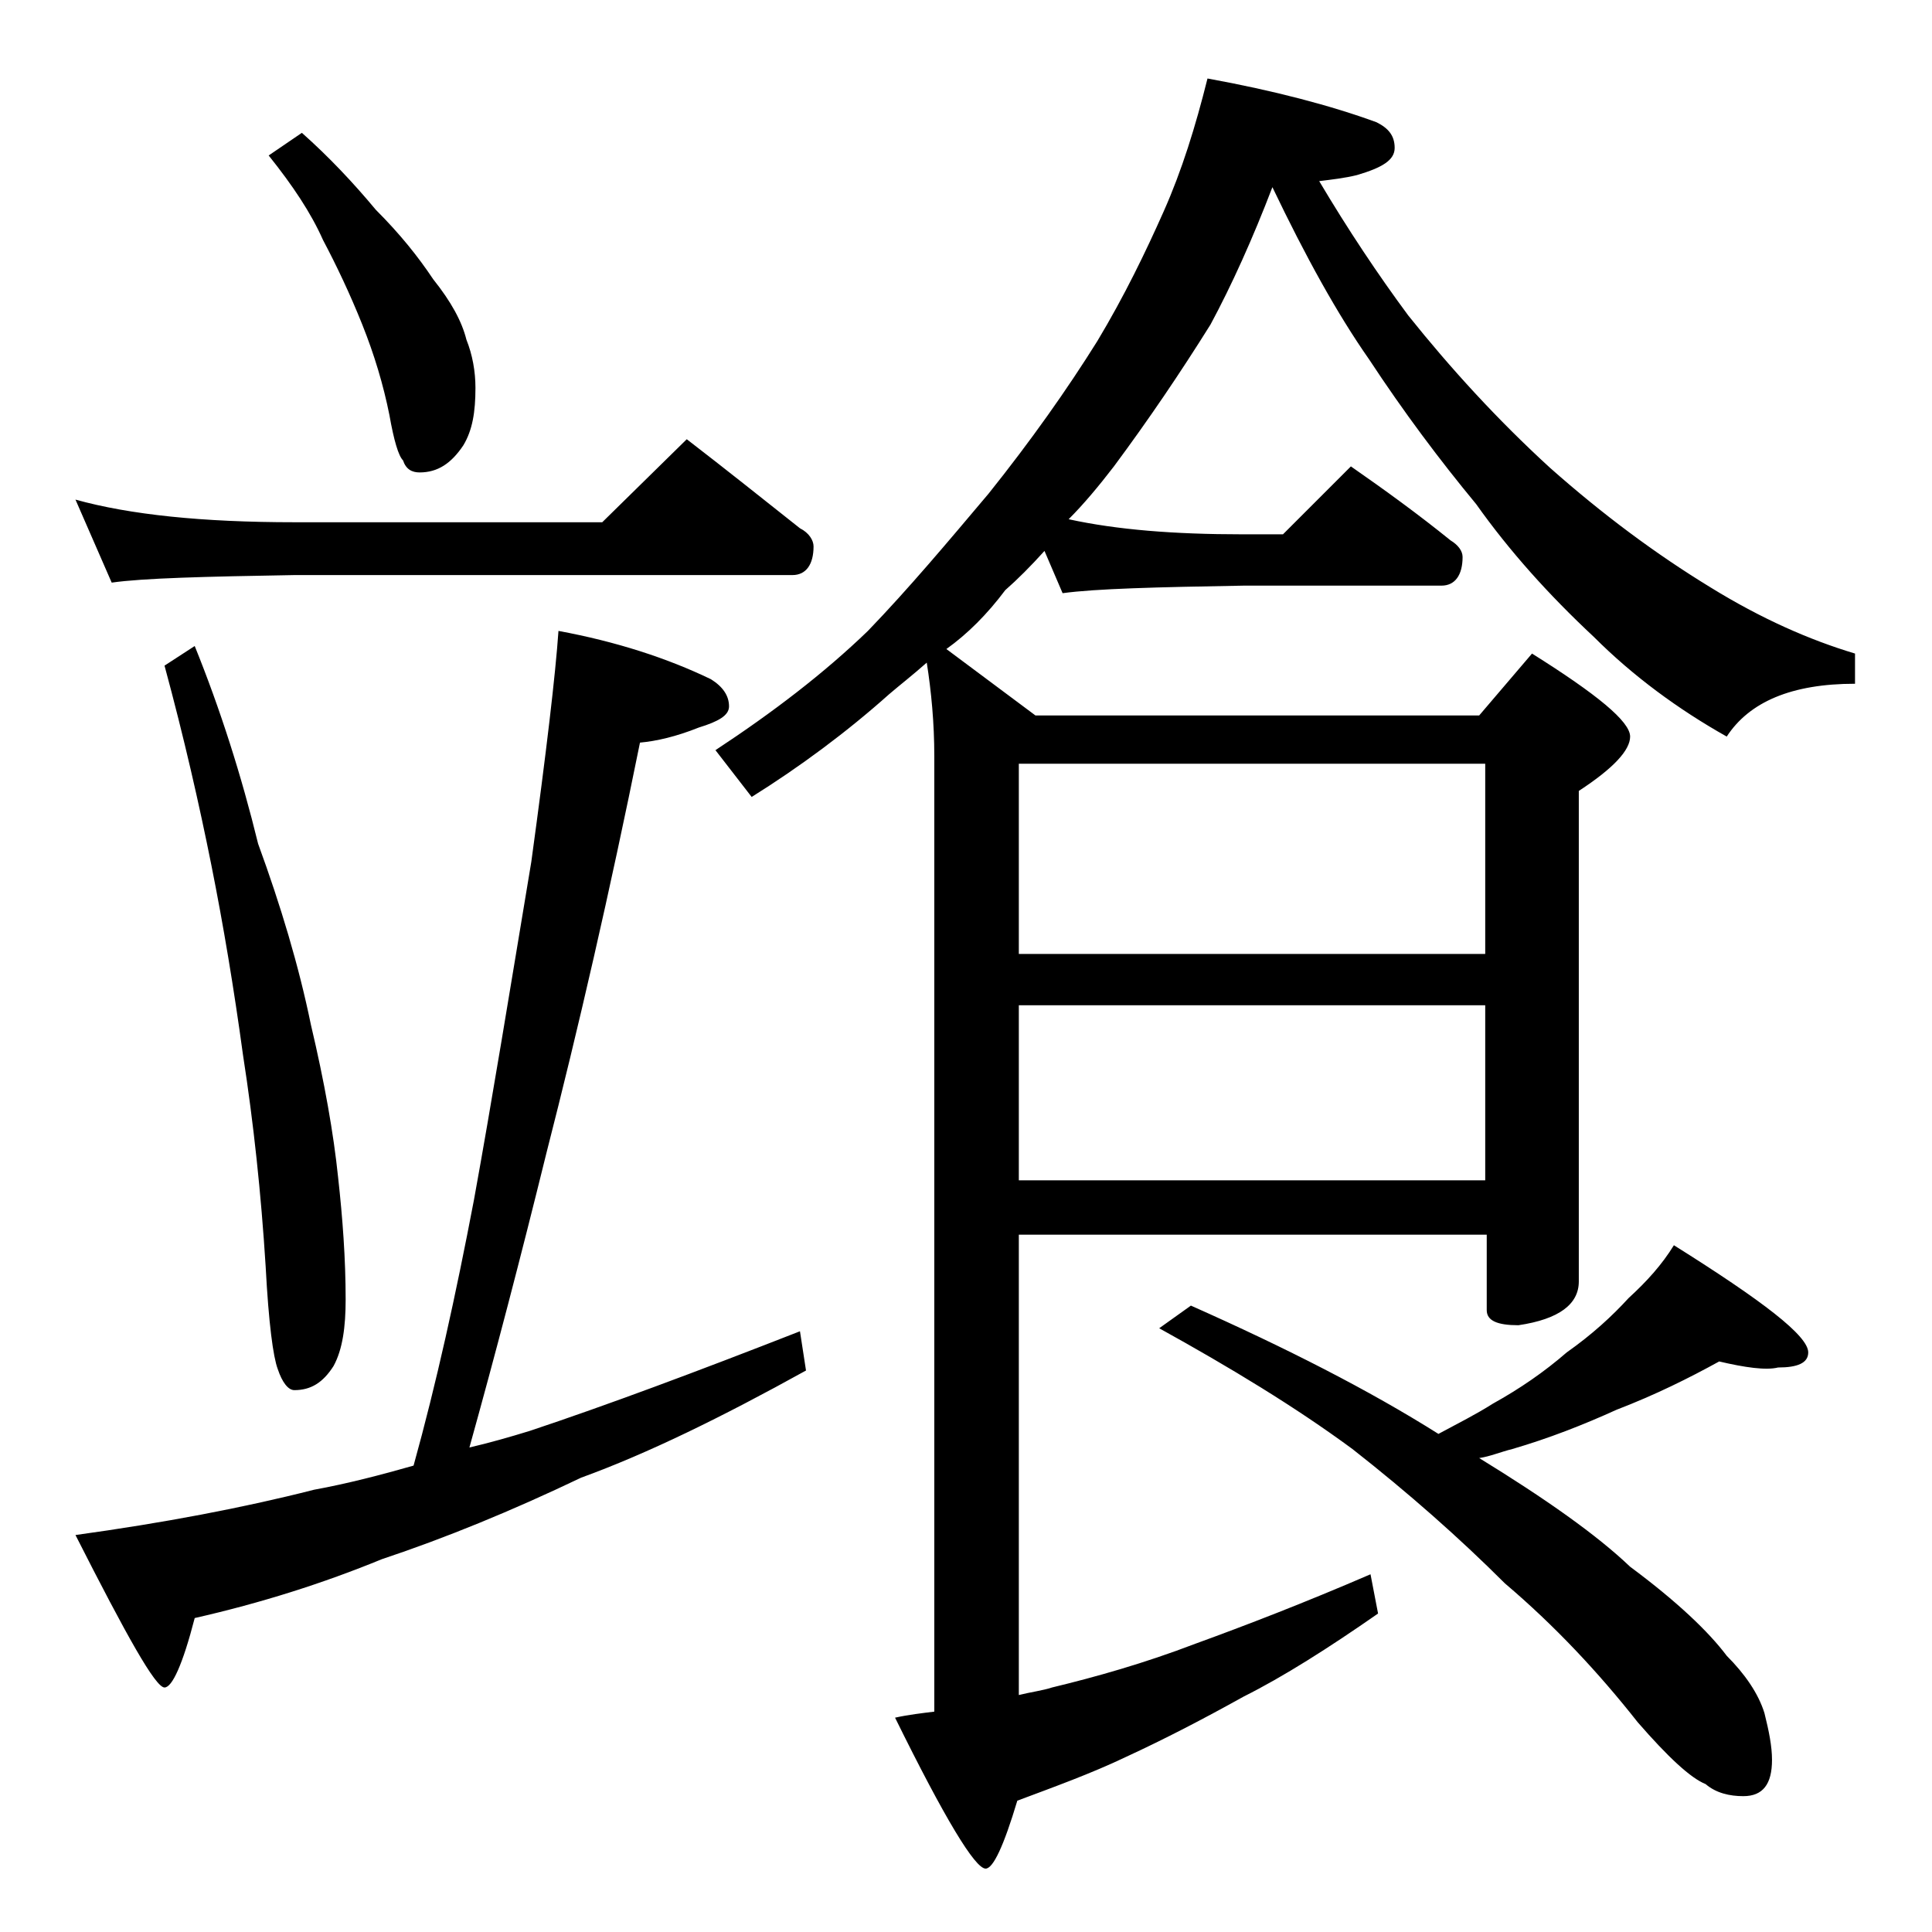 <?xml version="1.0" encoding="utf-8"?>
<!-- Generator: Adobe Illustrator 18.0.0, SVG Export Plug-In . SVG Version: 6.00 Build 0)  -->
<!DOCTYPE svg PUBLIC "-//W3C//DTD SVG 1.1//EN" "http://www.w3.org/Graphics/SVG/1.1/DTD/svg11.dtd">
<svg version="1.1" id="Layer_1" xmlns="http://www.w3.org/2000/svg" xmlns:xlink="http://www.w3.org/1999/xlink" x="0px" y="0px"
	 viewBox="0 0 128 128" enable-background="new 0 0 128 128" xml:space="preserve">
<path d="M5,33.1c3.6,1,8.4,1.5,14.5,1.5h20.4l5.6-5.5c2.6,2,5.1,4,7.5,5.9c0.6,0.3,0.9,0.8,0.9,1.2c0,1.2-0.5,1.9-1.4,1.9h-33
	c-5.9,0.1-10,0.2-12.1,0.5L5,33.1z M37,41.8c3.8,0.7,7.2,1.8,10.1,3.2c0.8,0.5,1.2,1.1,1.2,1.8c0,0.6-0.7,1-2,1.4
	c-1.5,0.6-2.8,0.9-3.9,1c-2,9.9-4.1,19-6.2,27.2c-1.7,6.9-3.4,13.4-5.1,19.5c1.3-0.3,2.7-0.7,4-1.1c5.1-1.7,11-3.9,17.9-6.6l0.4,2.6
	c-5.6,3.1-10.5,5.5-14.9,7.1c-4.6,2.2-9,4-13.2,5.4c-3.9,1.6-8,2.9-12.4,3.9c-0.8,3.1-1.5,4.6-2,4.6c-0.6,0-2.5-3.4-5.9-10.1
	c5.8-0.8,11.1-1.8,15.8-3c2.2-0.4,4.5-1,6.6-1.6c1.5-5.4,2.8-11.3,4-17.6c1.2-6.6,2.4-14,3.8-22.4C36.2,49.8,36.8,44.7,37,41.8z
	 M12.9,42.8c1.7,4.2,3.1,8.6,4.2,13.1c1.5,4.1,2.7,8.1,3.5,12c0.9,3.8,1.5,7.2,1.8,10.1c0.3,2.7,0.5,5.4,0.5,8.1
	c0,1.8-0.2,3.3-0.8,4.4c-0.7,1.1-1.5,1.6-2.6,1.6c-0.4,0-0.8-0.5-1.1-1.4c-0.3-0.8-0.6-3-0.8-6.8c-0.3-4.8-0.8-9.5-1.5-14
	c-0.6-4.4-1.3-8.6-2.1-12.6c-0.8-4-1.8-8.4-3.1-13.2L12.9,42.8z M20,8.8c1.8,1.6,3.4,3.3,4.9,5.1c1.6,1.6,2.8,3.1,3.8,4.6
	c1.2,1.5,1.9,2.8,2.2,4c0.4,1,0.6,2.1,0.6,3.2c0,1.6-0.2,2.8-0.8,3.8c-0.8,1.2-1.7,1.8-2.9,1.8c-0.5,0-0.9-0.2-1.1-0.8
	c-0.3-0.3-0.6-1.3-0.9-3c-0.4-2-1-4-1.8-6c-0.8-2-1.7-3.9-2.6-5.6c-0.8-1.8-2-3.6-3.6-5.6L20,8.8z M80,5.2C84.4,6,88.2,7,91.2,8.1
	C92,8.5,92.4,9,92.4,9.8s-0.8,1.3-2.5,1.8c-0.8,0.2-1.7,0.3-2.5,0.4c1.9,3.2,3.9,6.2,5.9,8.9c2.8,3.5,5.9,6.9,9.4,10.1
	c3.5,3.1,7,5.7,10.6,7.9c3.4,2.1,6.6,3.5,9.6,4.4v2c-4.2,0-7,1.2-8.5,3.5c-3.2-1.8-6.2-4-8.8-6.6c-3-2.8-5.6-5.7-7.8-8.8
	c-2.4-2.9-4.8-6.1-7.1-9.6c-2.1-3-4.2-6.8-6.4-11.4c-1.3,3.4-2.7,6.5-4.1,9.1c-2,3.2-4.1,6.3-6.4,9.4c-1,1.3-2,2.5-3,3.5
	c3.2,0.7,7,1,11.5,1H85l4.5-4.5c2.3,1.6,4.5,3.2,6.6,4.9c0.5,0.3,0.8,0.7,0.8,1.1c0,1.2-0.5,1.9-1.4,1.9H82.4
	c-5.8,0.1-9.8,0.2-12,0.5l-1.2-2.8c-0.9,1-1.8,1.9-2.6,2.6c-1.2,1.6-2.5,2.9-3.9,3.9l5.9,4.4h29.4l3.5-4.1c4.3,2.7,6.5,4.5,6.5,5.5
	c0,0.9-1.1,2.1-3.4,3.6v32.5c0,1.5-1.3,2.5-4,2.9c-1.4,0-2.1-0.3-2.1-1v-5H67.5v30.5c0.8-0.2,1.6-0.3,2.2-0.5
	c2.9-0.7,6.1-1.6,9.5-2.9c3.3-1.2,7.2-2.7,11.6-4.6l0.5,2.6c-3.3,2.3-6.3,4.2-8.9,5.5c-2.7,1.5-5.2,2.8-7.8,4
	c-2.3,1.1-4.8,2-7.2,2.9c-0.9,3-1.6,4.5-2.1,4.5c-0.7,0-2.7-3.3-6-10c0.9-0.2,1.8-0.3,2.6-0.4V50.1c0-2.2-0.2-4.3-0.5-6.2
	c-0.9,0.8-1.8,1.5-2.5,2.1c-2.8,2.5-5.9,4.8-9.1,6.8l-2.4-3.1c3.8-2.5,7.2-5.1,10.1-7.9c2.7-2.8,5.3-5.9,8-9.1
	c2.8-3.5,5.2-6.9,7.2-10.1c1.8-3,3.2-5.9,4.4-8.6C78.3,11.3,79.2,8.4,80,5.2z M67.5,50.6v12.6h30.9V50.6H67.5z M67.5,66.6v11.6h30.9
	V66.6H67.5z M113.9,90.2c-2,1.1-4.2,2.2-6.8,3.2c-2.2,1-4.5,1.9-6.9,2.6c-0.8,0.2-1.5,0.5-2.2,0.6c4.4,2.7,7.8,5.1,10,7.2
	c3.1,2.3,5.2,4.3,6.4,5.9c1.2,1.2,2.1,2.5,2.5,3.8c0.3,1.2,0.5,2.2,0.5,3.1c0,1.6-0.6,2.4-1.9,2.4c-0.9,0-1.8-0.2-2.5-0.8
	c-1-0.4-2.5-1.8-4.5-4.1c-2.6-3.3-5.5-6.4-8.8-9.2c-3-3-6.4-6-10.1-8.9c-3.8-2.8-8.1-5.4-12.8-8l2.1-1.5c6.3,2.8,11.8,5.6,16.4,8.5
	c1.3-0.7,2.5-1.3,3.6-2c1.8-1,3.4-2.1,4.9-3.4c1.7-1.2,3-2.4,4.1-3.6c1.2-1.1,2.2-2.2,3-3.5c5.9,3.7,8.9,6,8.9,7.1c0,0.7-0.7,1-2,1
	C117,90.8,115.6,90.6,113.9,90.2z"/>
</svg>
